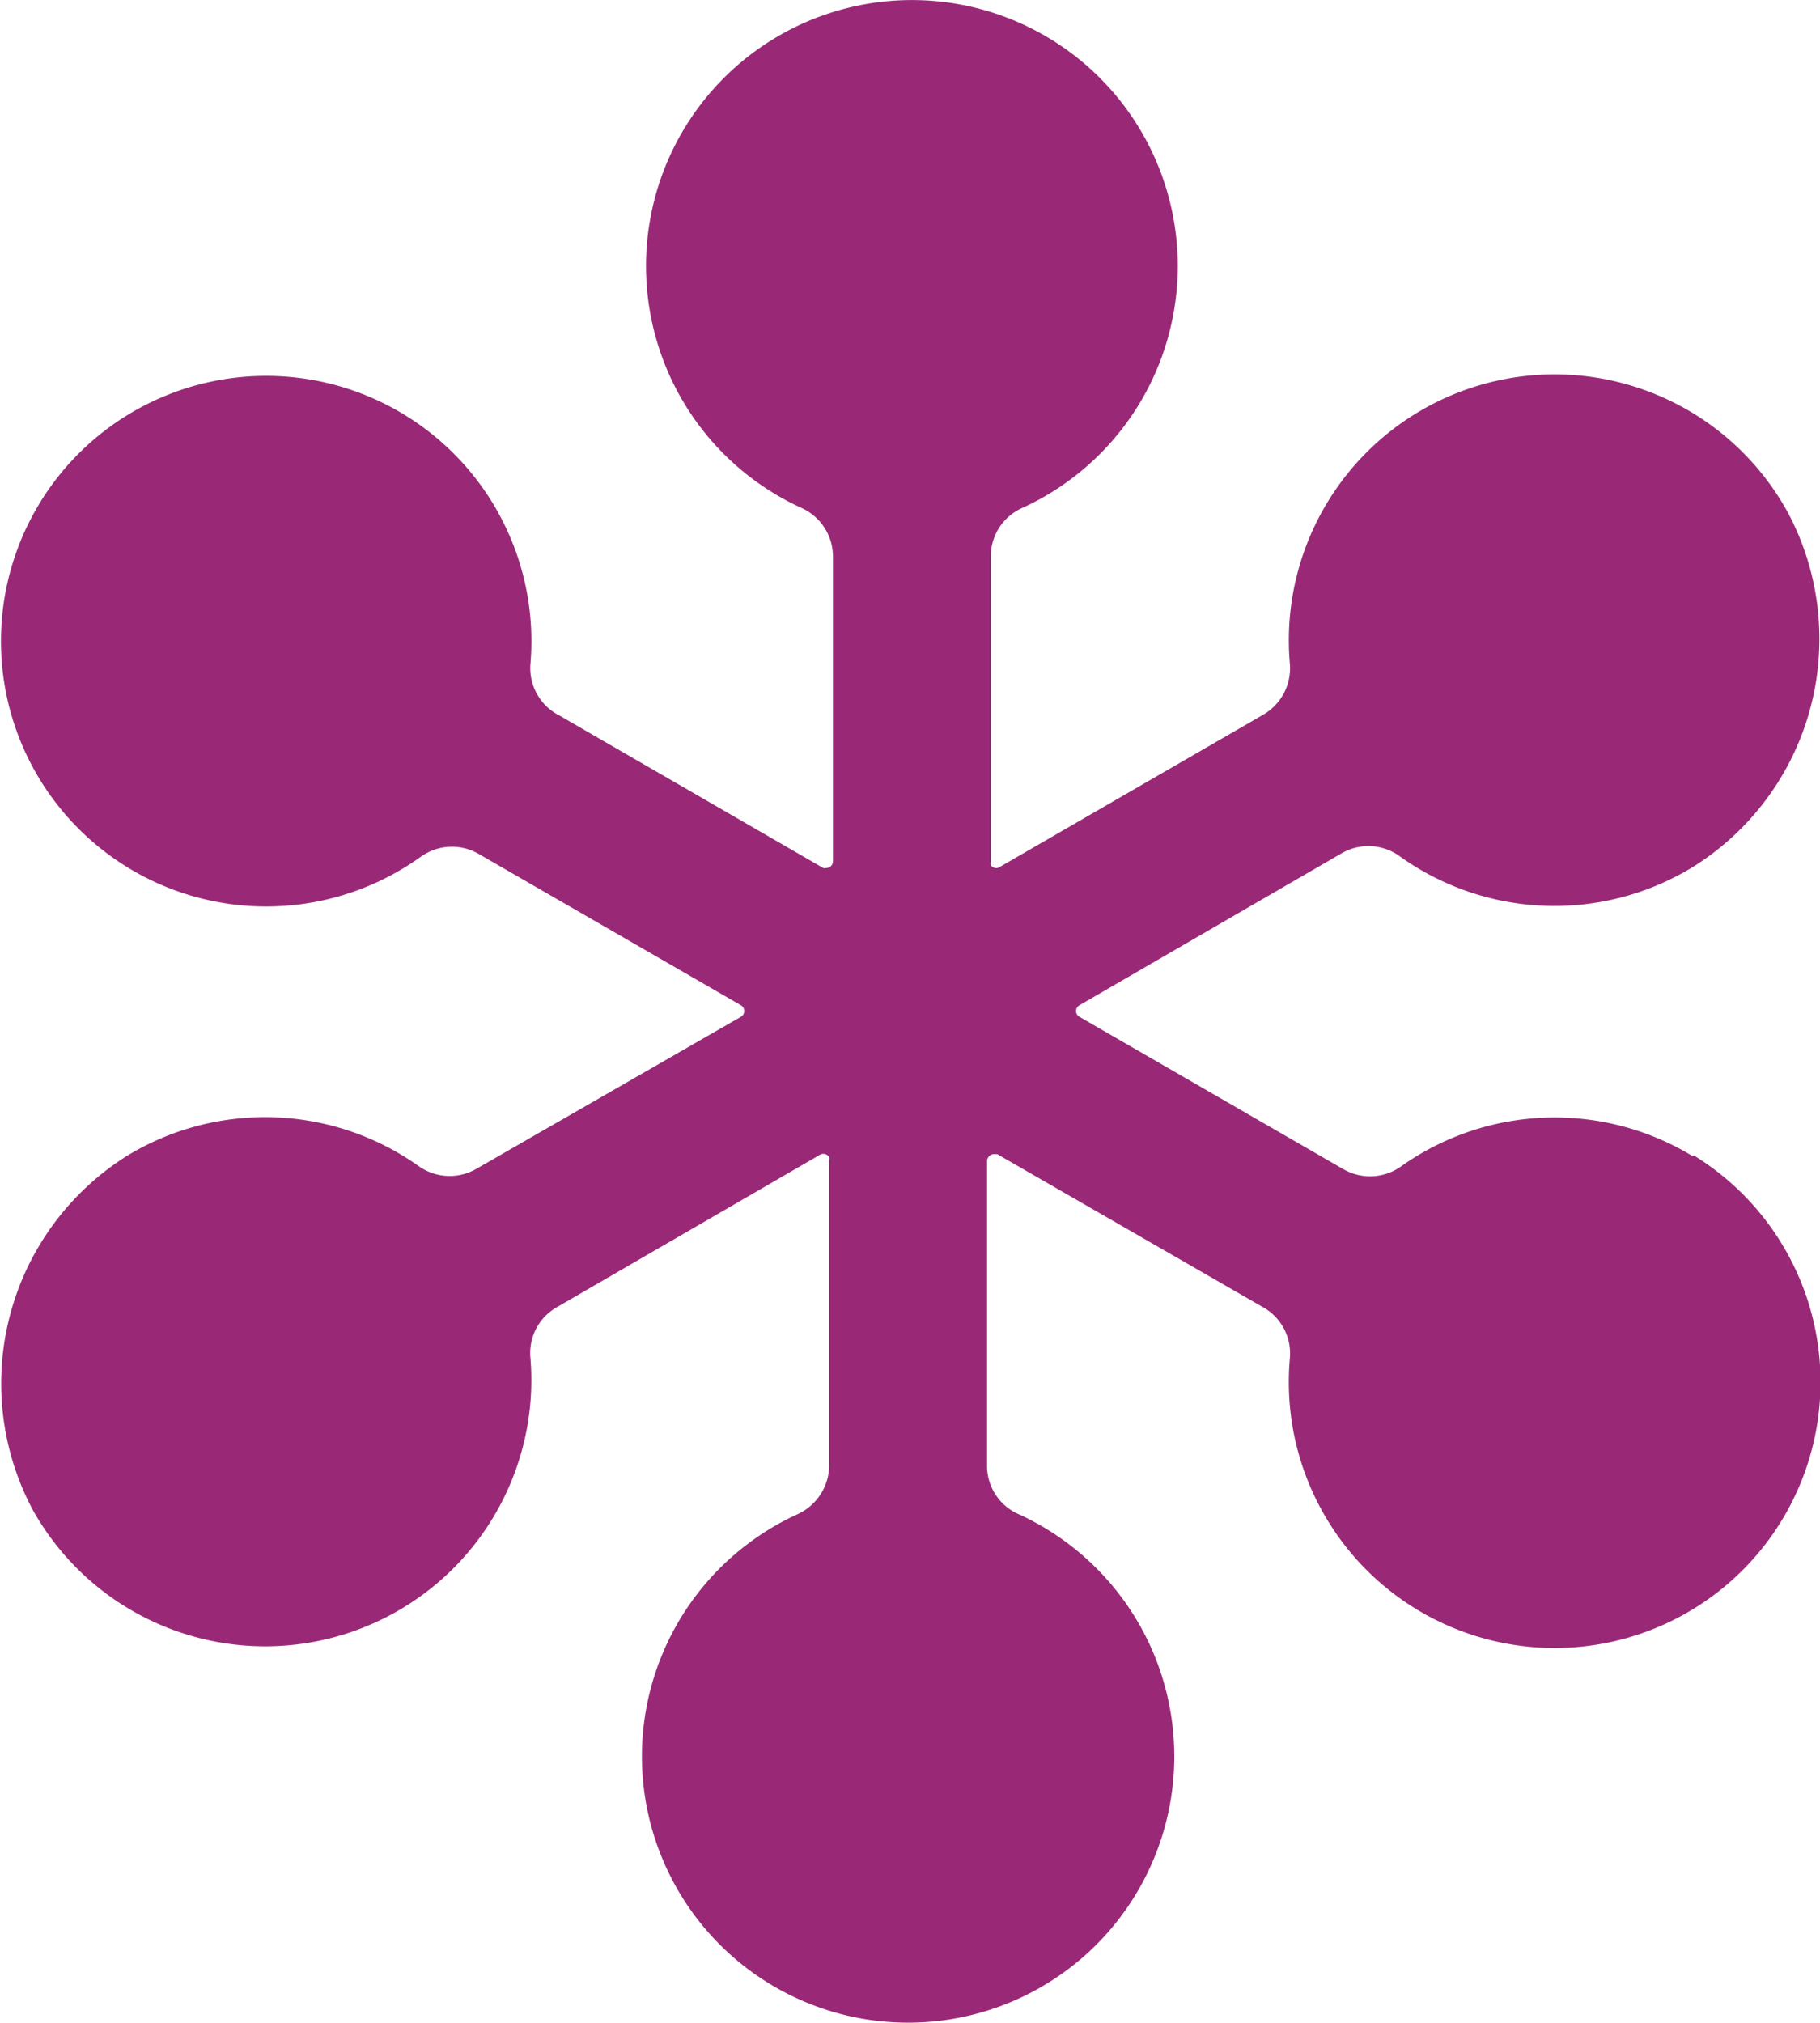<?xml version="1.0" encoding="UTF-8" standalone="yes"?><svg xmlns="http://www.w3.org/2000/svg" viewBox="0 0 57.64 64.04"><defs><style>.a{fill:#992977;}</style></defs><title>GoToTraining icon - Uncanny Automator</title><path class="a" d="M53.63,36.59a8.41,8.41,0,0,0-9.23.33,1.69,1.69,0,0,1-1.82.09l-8.37-4.83a.21.21,0,0,1-.07-.29h0a.23.23,0,0,1,.07-.07L42.53,27a1.69,1.69,0,0,1,1.83.1,8.41,8.41,0,0,0,9.25.36,8.51,8.51,0,0,0,3.06-11.21A8.42,8.42,0,0,0,40.88,21a1.7,1.7,0,0,1-.83,1.61l-8.36,4.83a.2.2,0,0,1-.28-.06v0a.17.17,0,0,1,0-.1V17.6a1.67,1.67,0,0,1,1-1.53,8.42,8.42,0,1,0-7,0,1.69,1.69,0,0,1,1,1.53v9.66a.21.21,0,0,1-.21.21h0a.17.17,0,0,1-.1,0l-8.36-4.83A1.68,1.68,0,0,1,16.83,21a8.4,8.4,0,1,0-3.48,6.12,1.69,1.69,0,0,1,1.83-.1l8.32,4.8a.21.21,0,0,1,.07.29h0a.23.23,0,0,1-.07.07L15.11,37a1.69,1.69,0,0,1-1.82-.09,8.41,8.41,0,0,0-9.23-.33,8.51,8.51,0,0,0-3,11.2A8.43,8.43,0,0,0,16.83,43a1.67,1.67,0,0,1,.83-1.62L26,36.55a.21.21,0,0,1,.29.08h0a.17.17,0,0,1,0,.1V46.4a1.71,1.71,0,0,1-1,1.53,8.43,8.43,0,1,0,7,0,1.67,1.67,0,0,1-1-1.53V36.74a.23.23,0,0,1,.21-.21h.11L40,41.36A1.68,1.68,0,0,1,40.88,43a8.42,8.42,0,1,0,12.79-6.43Z" transform="translate(-0.03 0.01)"/></svg>